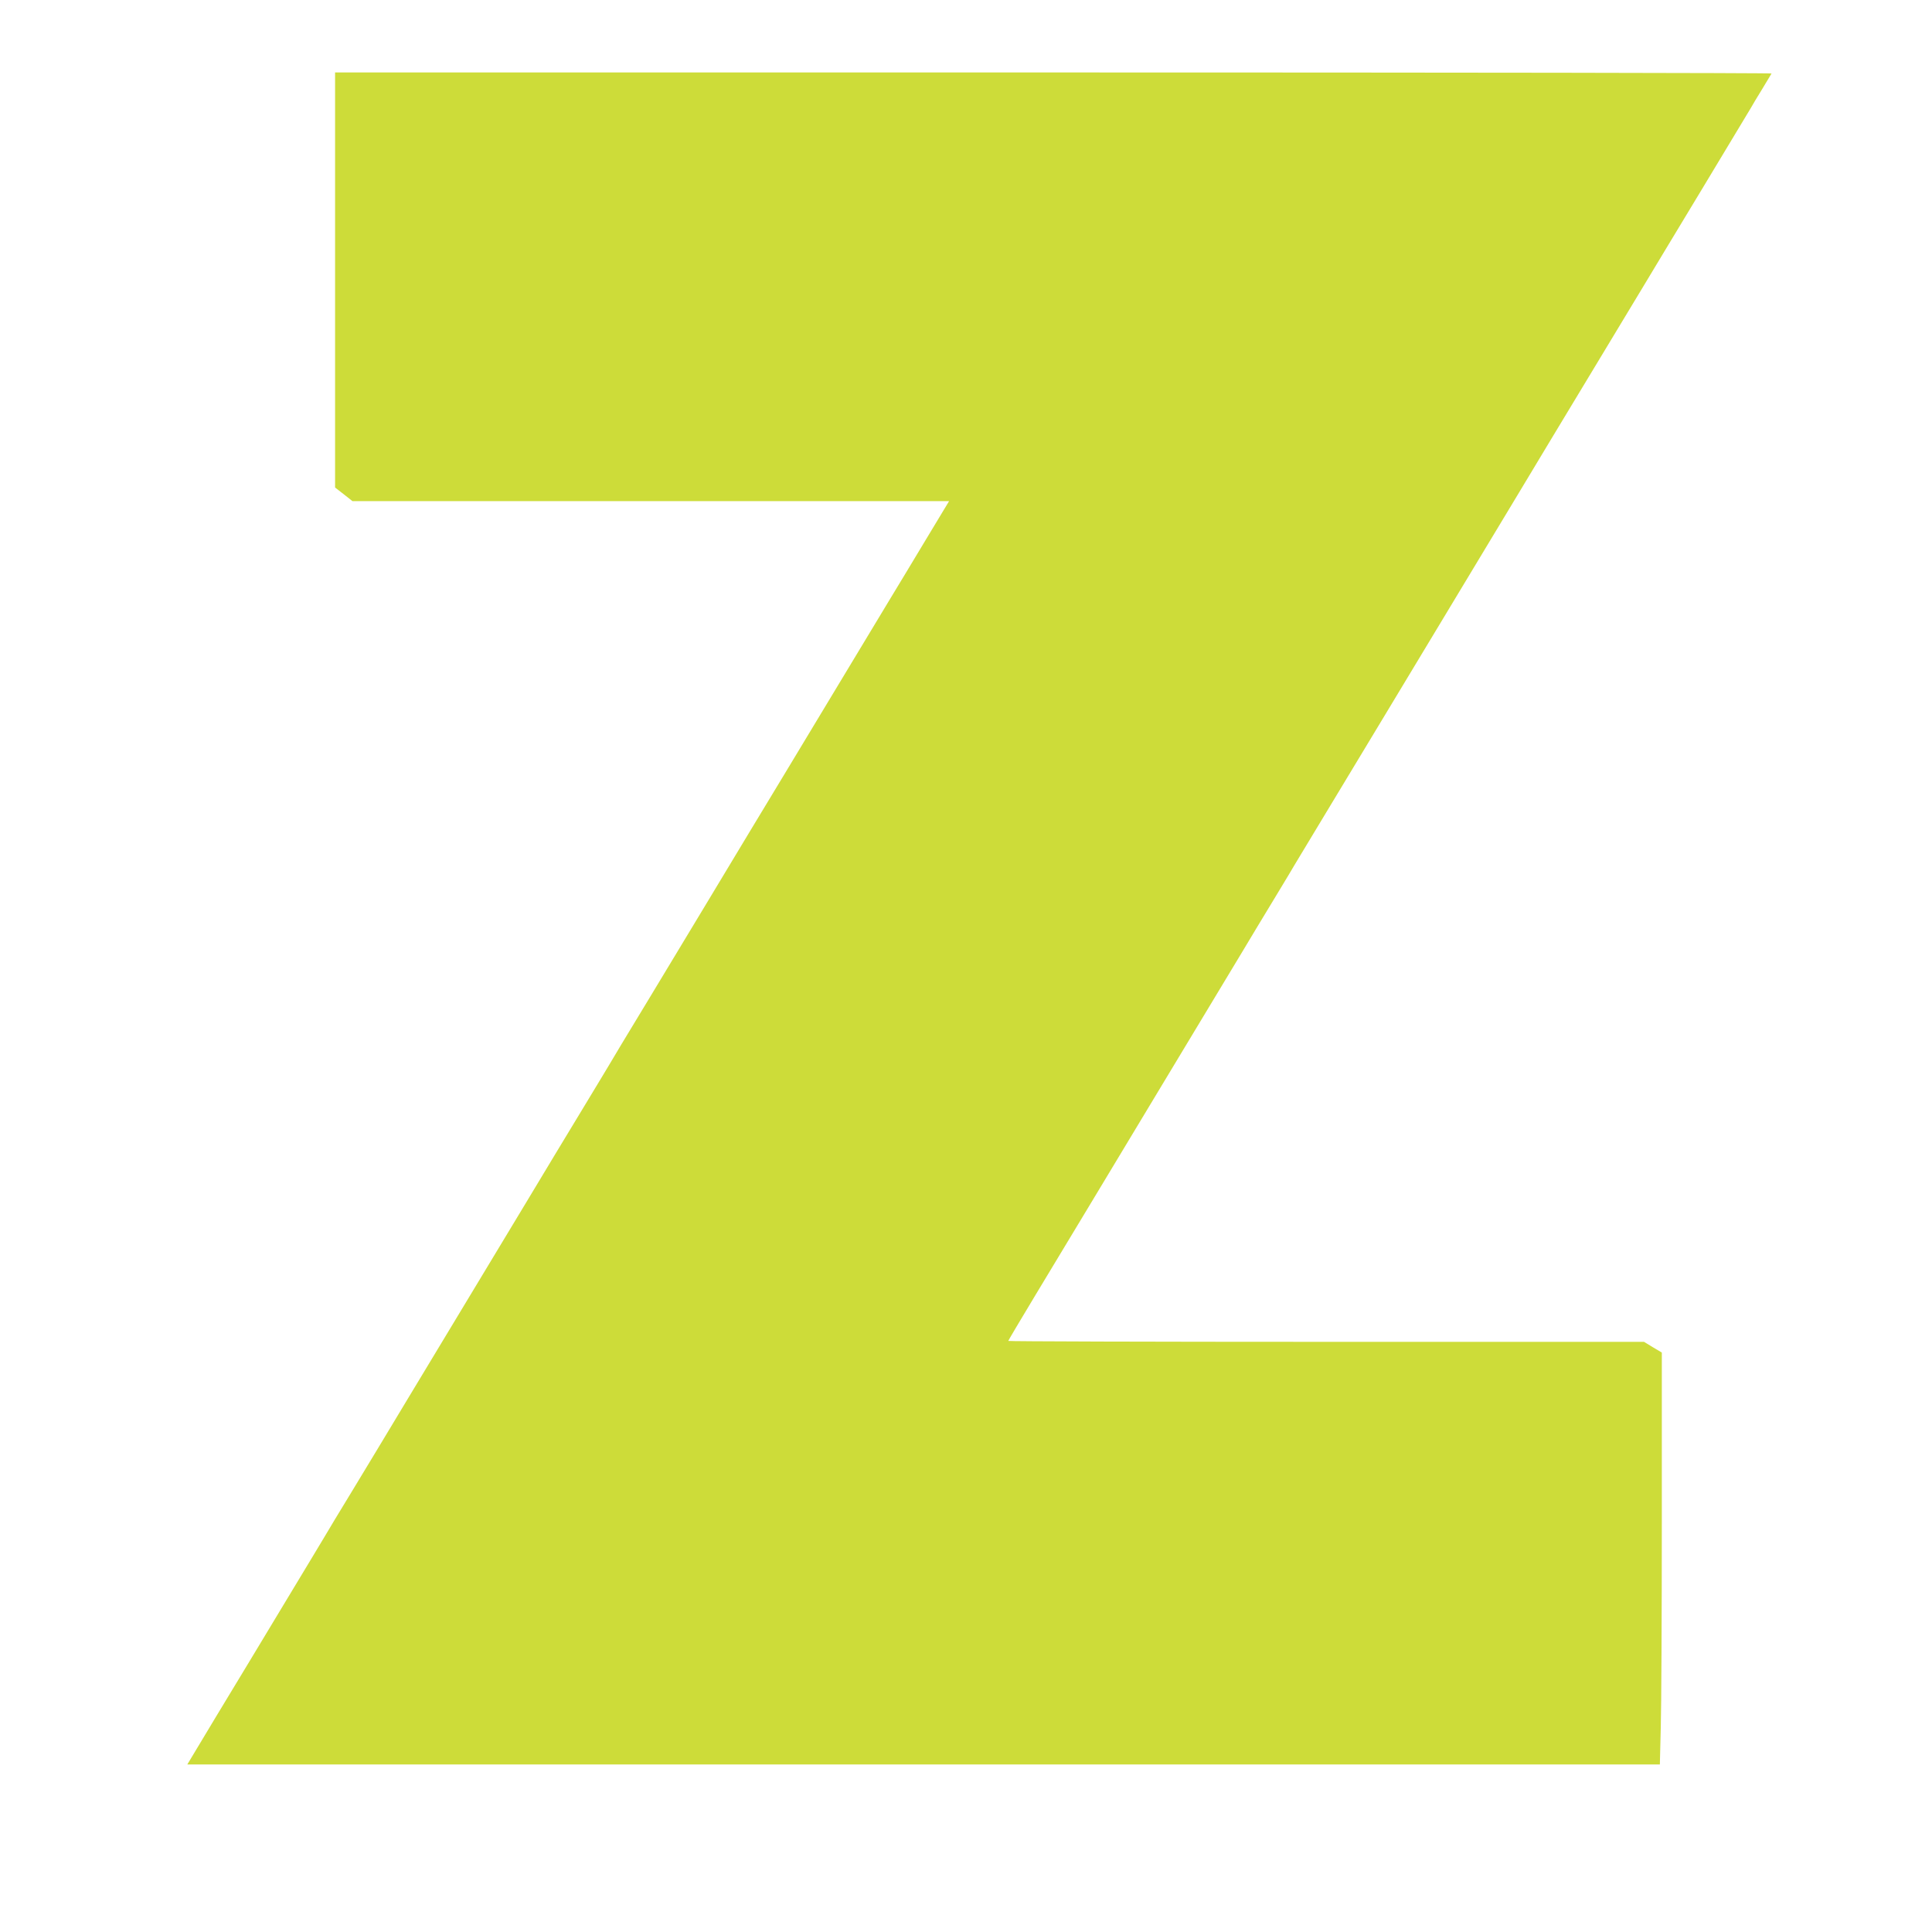<?xml version="1.0" standalone="no"?>
<!DOCTYPE svg PUBLIC "-//W3C//DTD SVG 20010904//EN"
 "http://www.w3.org/TR/2001/REC-SVG-20010904/DTD/svg10.dtd">
<svg version="1.0" xmlns="http://www.w3.org/2000/svg"
 width="1280pt" height="1280pt" viewBox="0 0 1280 1280"
 preserveAspectRatio="xMidYMid meet">
<g transform="translate(0,1280) scale(0.1,-0.1)"
fill="#cddc39" stroke="none">
<path d="M2220 10945 l0 -1375 58 -45 57 -45 1977 0 1976 0 -155 -257 c-85
-142 -188 -312 -228 -378 -40 -66 -223 -370 -407 -675 -184 -305 -421 -699
-528 -875 -106 -176 -239 -396 -295 -490 -56 -93 -221 -366 -365 -605 -145
-239 -271 -448 -280 -465 -10 -16 -88 -147 -175 -290 -87 -143 -251 -415 -365
-605 -114 -190 -291 -482 -392 -650 -101 -168 -280 -465 -398 -660 -117 -195
-283 -470 -368 -610 -85 -140 -163 -268 -172 -285 -10 -16 -135 -226 -280
-465 -144 -239 -347 -576 -451 -747 l-188 -313 4878 0 4878 0 6 242 c4 133 7
746 7 1364 l0 1123 -59 35 -59 36 -2106 0 c-1158 0 -2106 3 -2106 6 0 3 82
141 182 307 100 166 259 430 354 587 94 157 337 560 539 895 202 336 414 687
470 780 56 94 155 258 220 365 65 107 126 209 135 225 10 17 102 170 205 340
103 171 267 443 365 605 98 162 296 491 440 730 144 239 357 593 473 785 116
193 327 544 470 780 143 237 306 507 362 600 56 94 234 388 395 655 161 267
300 499 310 515 9 17 43 73 75 125 31 52 59 98 62 103 2 4 -2138 7 -4756 7
l-4761 0 0 -1375z"/>
</g>
</svg>

